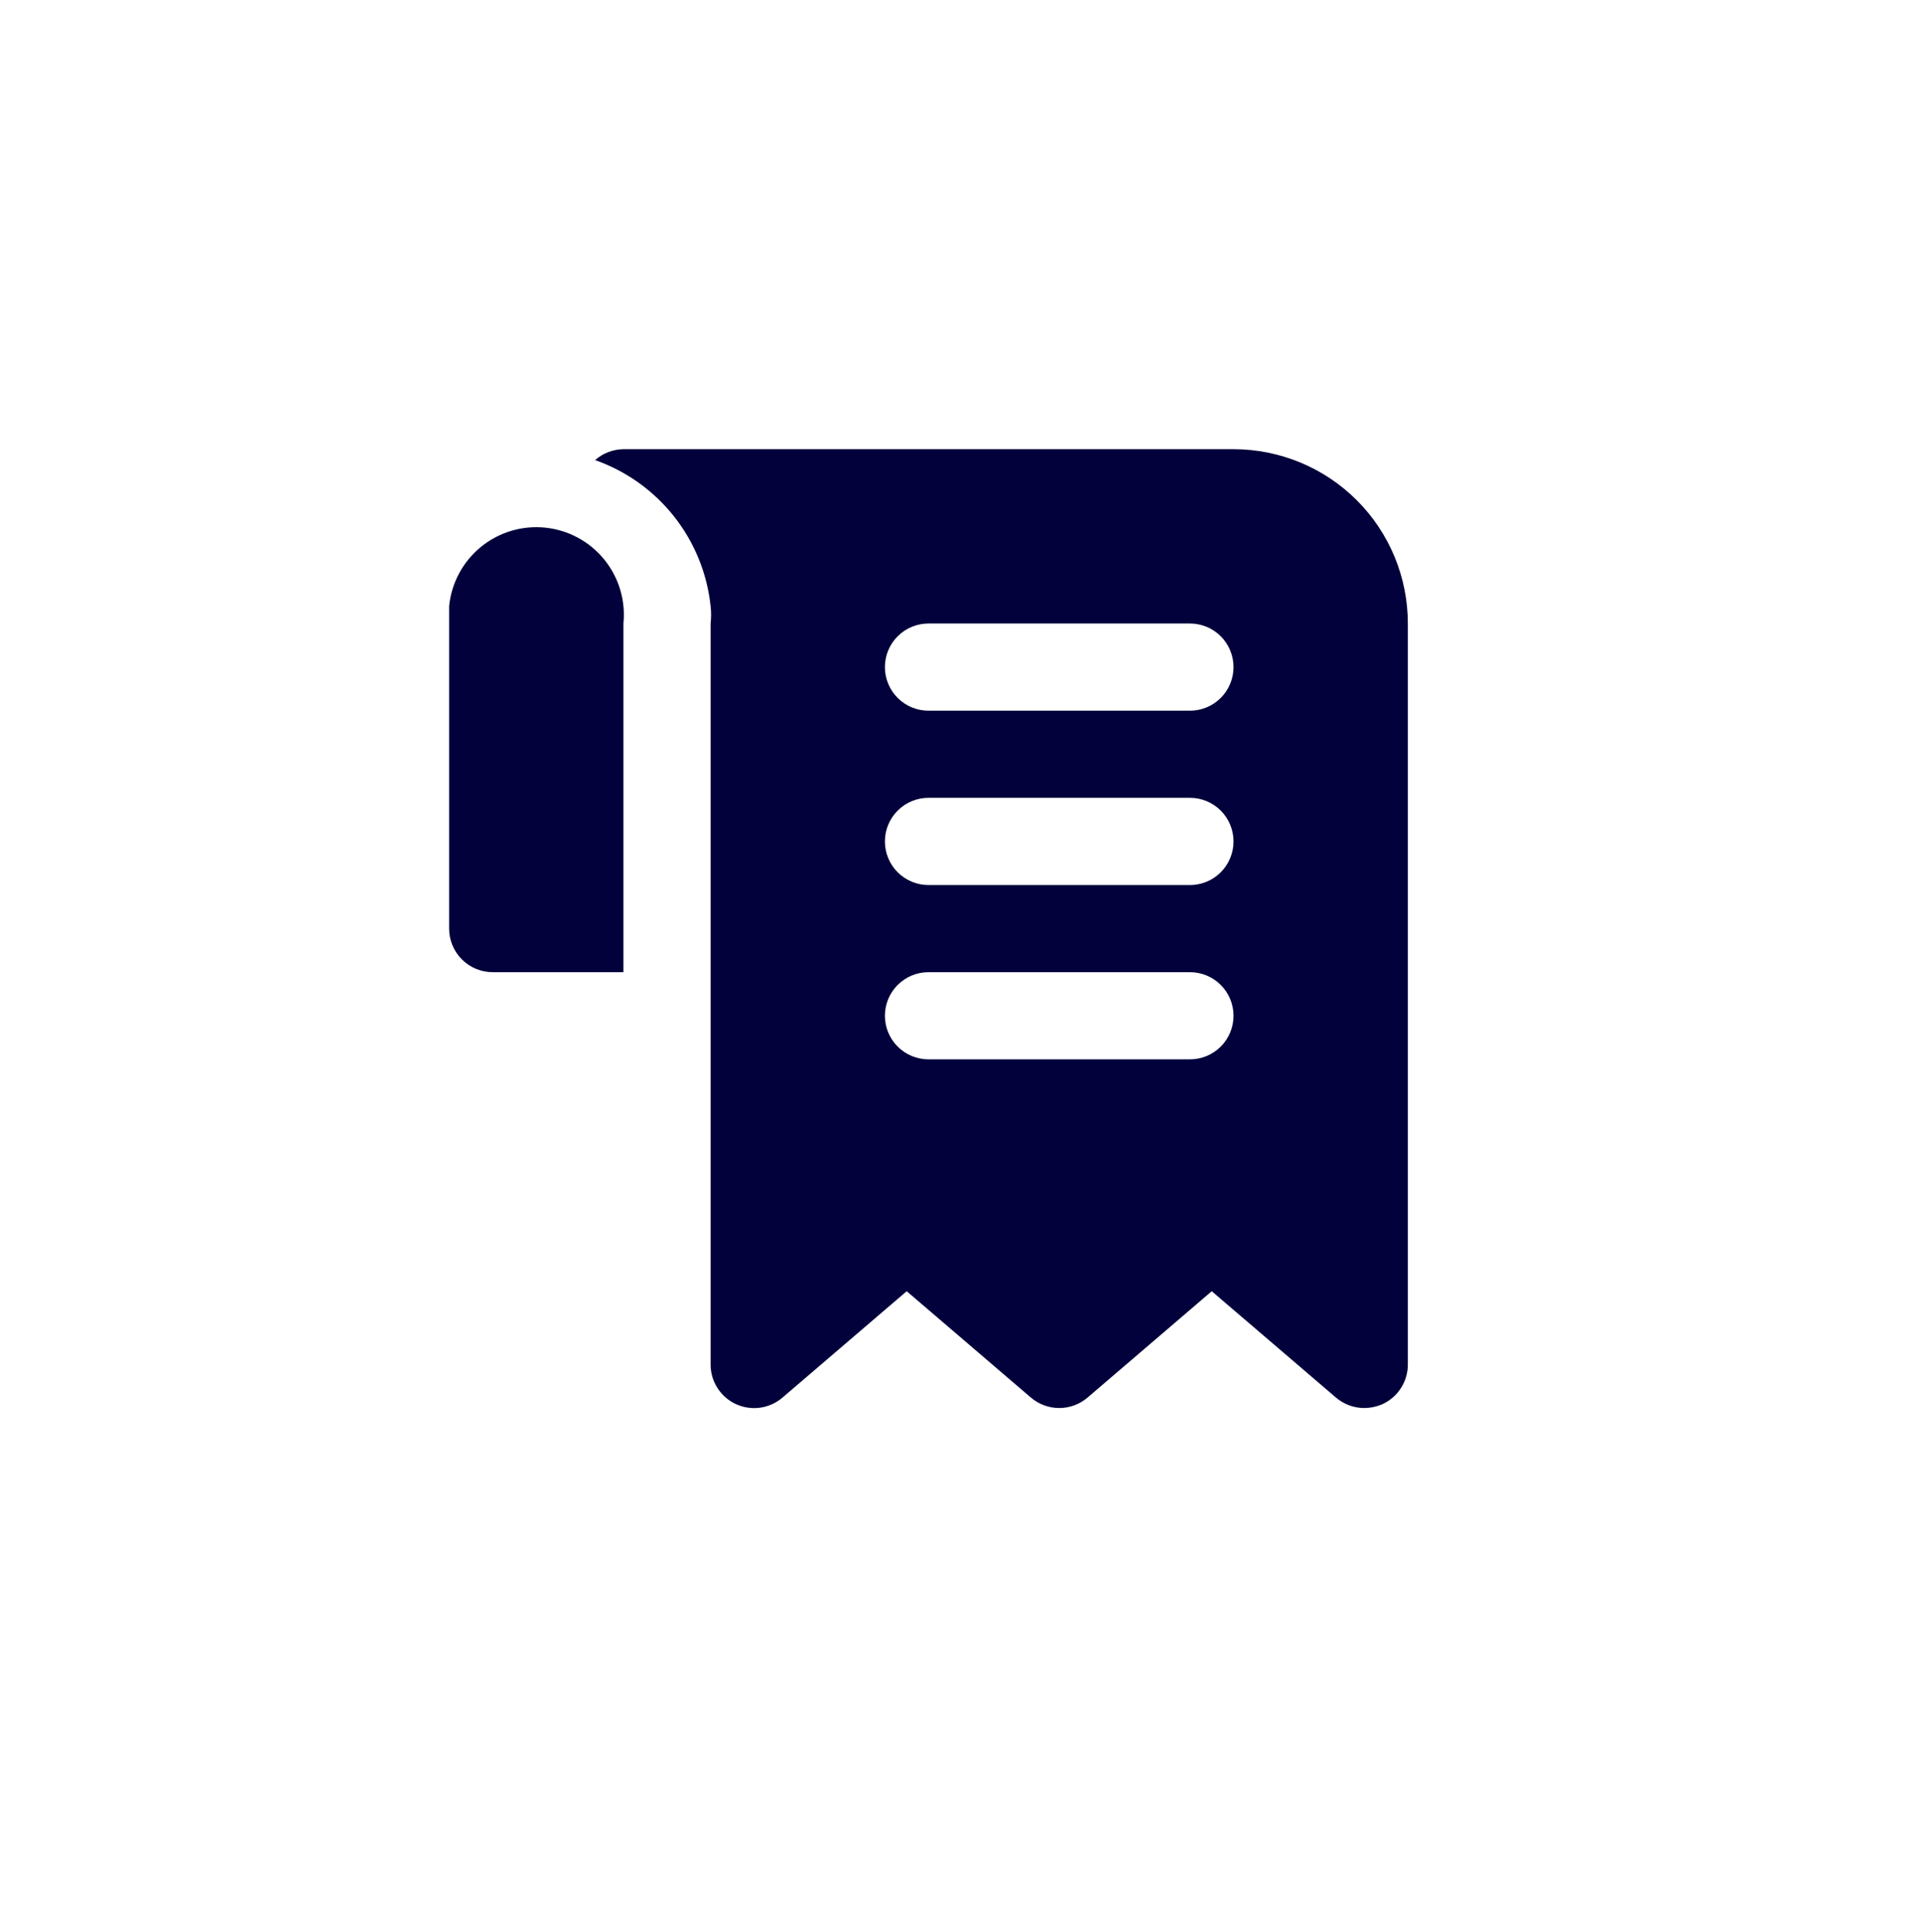 <svg width="180" height="181" viewBox="0 0 180 181" fill="none" xmlns="http://www.w3.org/2000/svg">
<g filter="url(#filter0_d_1591_21)">
<circle cx="86" cy="86" r="86" fill="white"/>
</g>
<path d="M115.584 42.083H58.417C57.439 42.095 56.497 42.457 55.763 43.104C58.675 44.129 61.237 45.957 63.152 48.379C65.067 50.8 66.257 53.714 66.584 56.783C66.646 57.326 66.646 57.874 66.584 58.417V127.833C66.582 128.614 66.804 129.38 67.224 130.038C67.644 130.697 68.243 131.221 68.952 131.549C69.663 131.876 70.452 131.992 71.227 131.884C72.001 131.775 72.728 131.446 73.322 130.937L84.959 120.973L96.597 130.937C97.336 131.569 98.277 131.917 99.251 131.917C100.224 131.917 101.165 131.569 101.905 130.937L113.542 120.973L125.18 130.937C125.919 131.569 126.861 131.917 127.834 131.917C128.425 131.912 129.008 131.787 129.549 131.549C130.258 131.221 130.858 130.697 131.277 130.038C131.697 129.38 131.919 128.614 131.917 127.833V58.417C131.917 54.085 130.197 49.93 127.133 46.867C124.07 43.804 119.916 42.083 115.584 42.083ZM111.501 99.25H87.001C85.918 99.25 84.879 98.82 84.113 98.054C83.347 97.288 82.917 96.25 82.917 95.167C82.917 94.084 83.347 93.045 84.113 92.279C84.879 91.513 85.918 91.083 87.001 91.083H111.501C112.584 91.083 113.622 91.513 114.388 92.279C115.154 93.045 115.584 94.084 115.584 95.167C115.584 96.25 115.154 97.288 114.388 98.054C113.622 98.82 112.584 99.25 111.501 99.25ZM111.501 82.917H87.001C85.918 82.917 84.879 82.487 84.113 81.721C83.347 80.955 82.917 79.916 82.917 78.833C82.917 77.75 83.347 76.712 84.113 75.946C84.879 75.18 85.918 74.75 87.001 74.75H111.501C112.584 74.75 113.622 75.18 114.388 75.946C115.154 76.712 115.584 77.75 115.584 78.833C115.584 79.916 115.154 80.955 114.388 81.721C113.622 82.487 112.584 82.917 111.501 82.917ZM111.501 66.583H87.001C85.918 66.583 84.879 66.153 84.113 65.387C83.347 64.622 82.917 63.583 82.917 62.5C82.917 61.417 83.347 60.378 84.113 59.613C84.879 58.847 85.918 58.417 87.001 58.417H111.501C112.584 58.417 113.622 58.847 114.388 59.613C115.154 60.378 115.584 61.417 115.584 62.5C115.584 63.583 115.154 64.622 114.388 65.387C113.622 66.153 112.584 66.583 111.501 66.583ZM58.417 58.417V91.083H46.167C45.084 91.083 44.046 90.653 43.28 89.887C42.514 89.122 42.084 88.083 42.084 87V58.417C42.084 57.845 42.084 57.314 42.084 56.783C42.301 54.617 43.369 52.626 45.053 51.248C46.738 49.869 48.901 49.217 51.067 49.433C53.233 49.65 55.224 50.718 56.603 52.403C57.981 54.087 58.634 56.251 58.417 58.417Z" fill="#02013B"/>
<defs>
<filter id="filter0_d_1591_21" x="0" y="0" width="180" height="181" filterUnits="userSpaceOnUse" color-interpolation-filters="sRGB">
<feFlood flood-opacity="0" result="BackgroundImageFix"/>
<feColorMatrix in="SourceAlpha" type="matrix" values="0 0 0 0 0 0 0 0 0 0 0 0 0 0 0 0 0 0 127 0" result="hardAlpha"/>
<feOffset dx="4" dy="5"/>
<feGaussianBlur stdDeviation="2"/>
<feComposite in2="hardAlpha" operator="out"/>
<feColorMatrix type="matrix" values="0 0 0 0 0 0 0 0 0 0 0 0 0 0 0 0 0 0 0.25 0"/>
<feBlend mode="normal" in2="BackgroundImageFix" result="effect1_dropShadow_1591_21"/>
<feBlend mode="normal" in="SourceGraphic" in2="effect1_dropShadow_1591_21" result="shape"/>
</filter>
</defs>
</svg>
